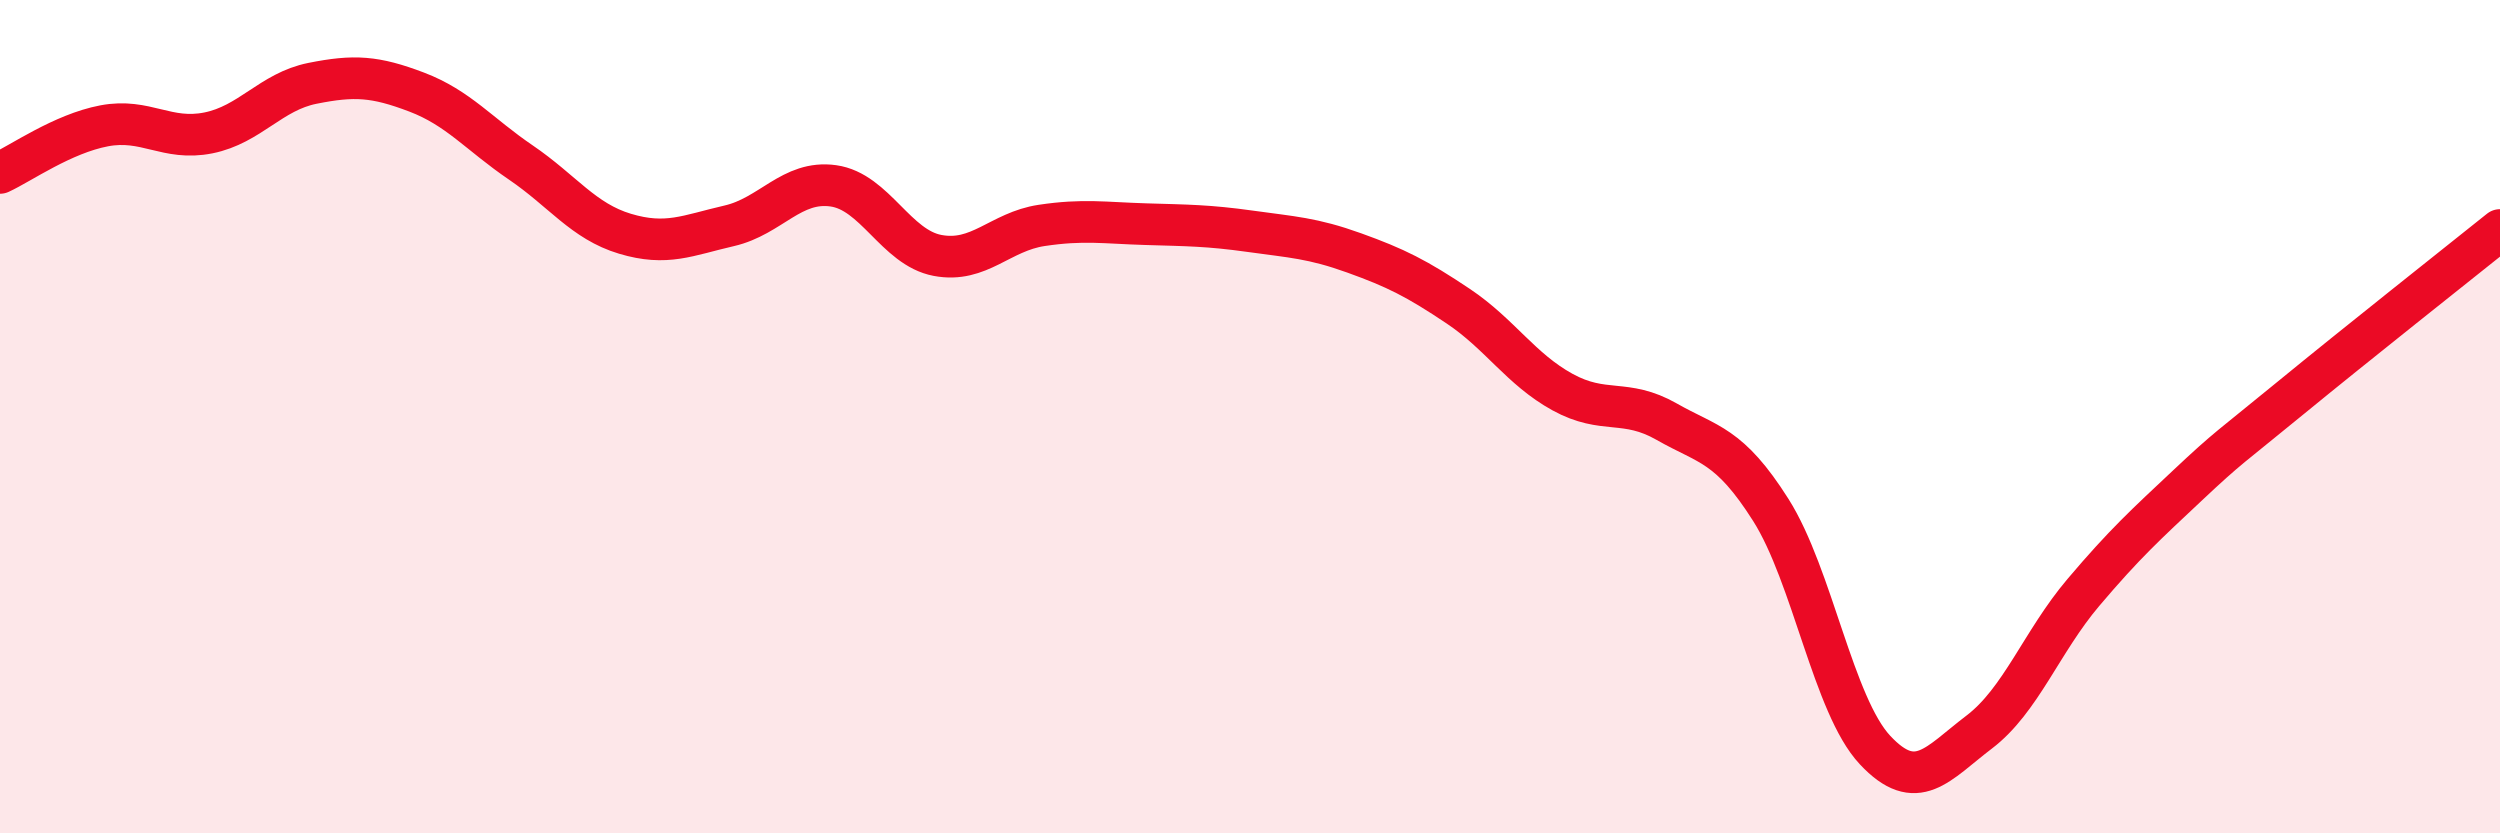 
    <svg width="60" height="20" viewBox="0 0 60 20" xmlns="http://www.w3.org/2000/svg">
      <path
        d="M 0,4.15 C 0.5,3.92 1.5,3.21 2.5,3.02 C 3.5,2.83 4,3.39 5,3.19 C 6,2.99 6.5,2.2 7.5,2 C 8.5,1.8 9,1.83 10,2.21 C 11,2.59 11.5,3.22 12.5,3.9 C 13.5,4.58 14,5.31 15,5.61 C 16,5.91 16.5,5.65 17.5,5.42 C 18.5,5.19 19,4.32 20,4.46 C 21,4.6 21.5,5.94 22.5,6.13 C 23.5,6.32 24,5.56 25,5.41 C 26,5.26 26.5,5.35 27.5,5.38 C 28.5,5.41 29,5.41 30,5.55 C 31,5.69 31.5,5.71 32.5,6.07 C 33.5,6.43 34,6.68 35,7.35 C 36,8.02 36.5,8.86 37.5,9.41 C 38.5,9.96 39,9.55 40,10.12 C 41,10.69 41.5,10.66 42.5,12.24 C 43.5,13.82 44,16.93 45,18 C 46,19.07 46.5,18.33 47.5,17.57 C 48.5,16.81 49,15.4 50,14.22 C 51,13.04 51.5,12.59 52.5,11.65 C 53.5,10.71 53.5,10.76 55,9.53 C 56.5,8.3 59,6.32 60,5.52L60 20L0 20Z"
        fill="#EB0A25"
        opacity="0.1"
        stroke-linecap="round"
        stroke-linejoin="round"
      />
      <path
        d="M 0,4.15 C 0.5,3.92 1.5,3.21 2.5,3.02 C 3.5,2.83 4,3.39 5,3.19 C 6,2.99 6.5,2.2 7.5,2 C 8.5,1.8 9,1.83 10,2.21 C 11,2.59 11.5,3.22 12.5,3.9 C 13.5,4.58 14,5.31 15,5.61 C 16,5.91 16.5,5.65 17.5,5.42 C 18.5,5.19 19,4.32 20,4.46 C 21,4.6 21.5,5.94 22.5,6.13 C 23.5,6.32 24,5.56 25,5.41 C 26,5.26 26.5,5.35 27.5,5.38 C 28.5,5.41 29,5.41 30,5.55 C 31,5.69 31.5,5.71 32.5,6.07 C 33.5,6.43 34,6.68 35,7.35 C 36,8.02 36.5,8.86 37.5,9.41 C 38.5,9.96 39,9.55 40,10.12 C 41,10.69 41.5,10.66 42.5,12.24 C 43.5,13.82 44,16.93 45,18 C 46,19.07 46.5,18.33 47.5,17.57 C 48.5,16.81 49,15.4 50,14.22 C 51,13.04 51.5,12.59 52.5,11.65 C 53.5,10.71 53.5,10.76 55,9.53 C 56.5,8.3 59,6.32 60,5.52"
        stroke="#EB0A25"
        stroke-width="1"
        fill="none"
        stroke-linecap="round"
        stroke-linejoin="round"
      />
    </svg>
  